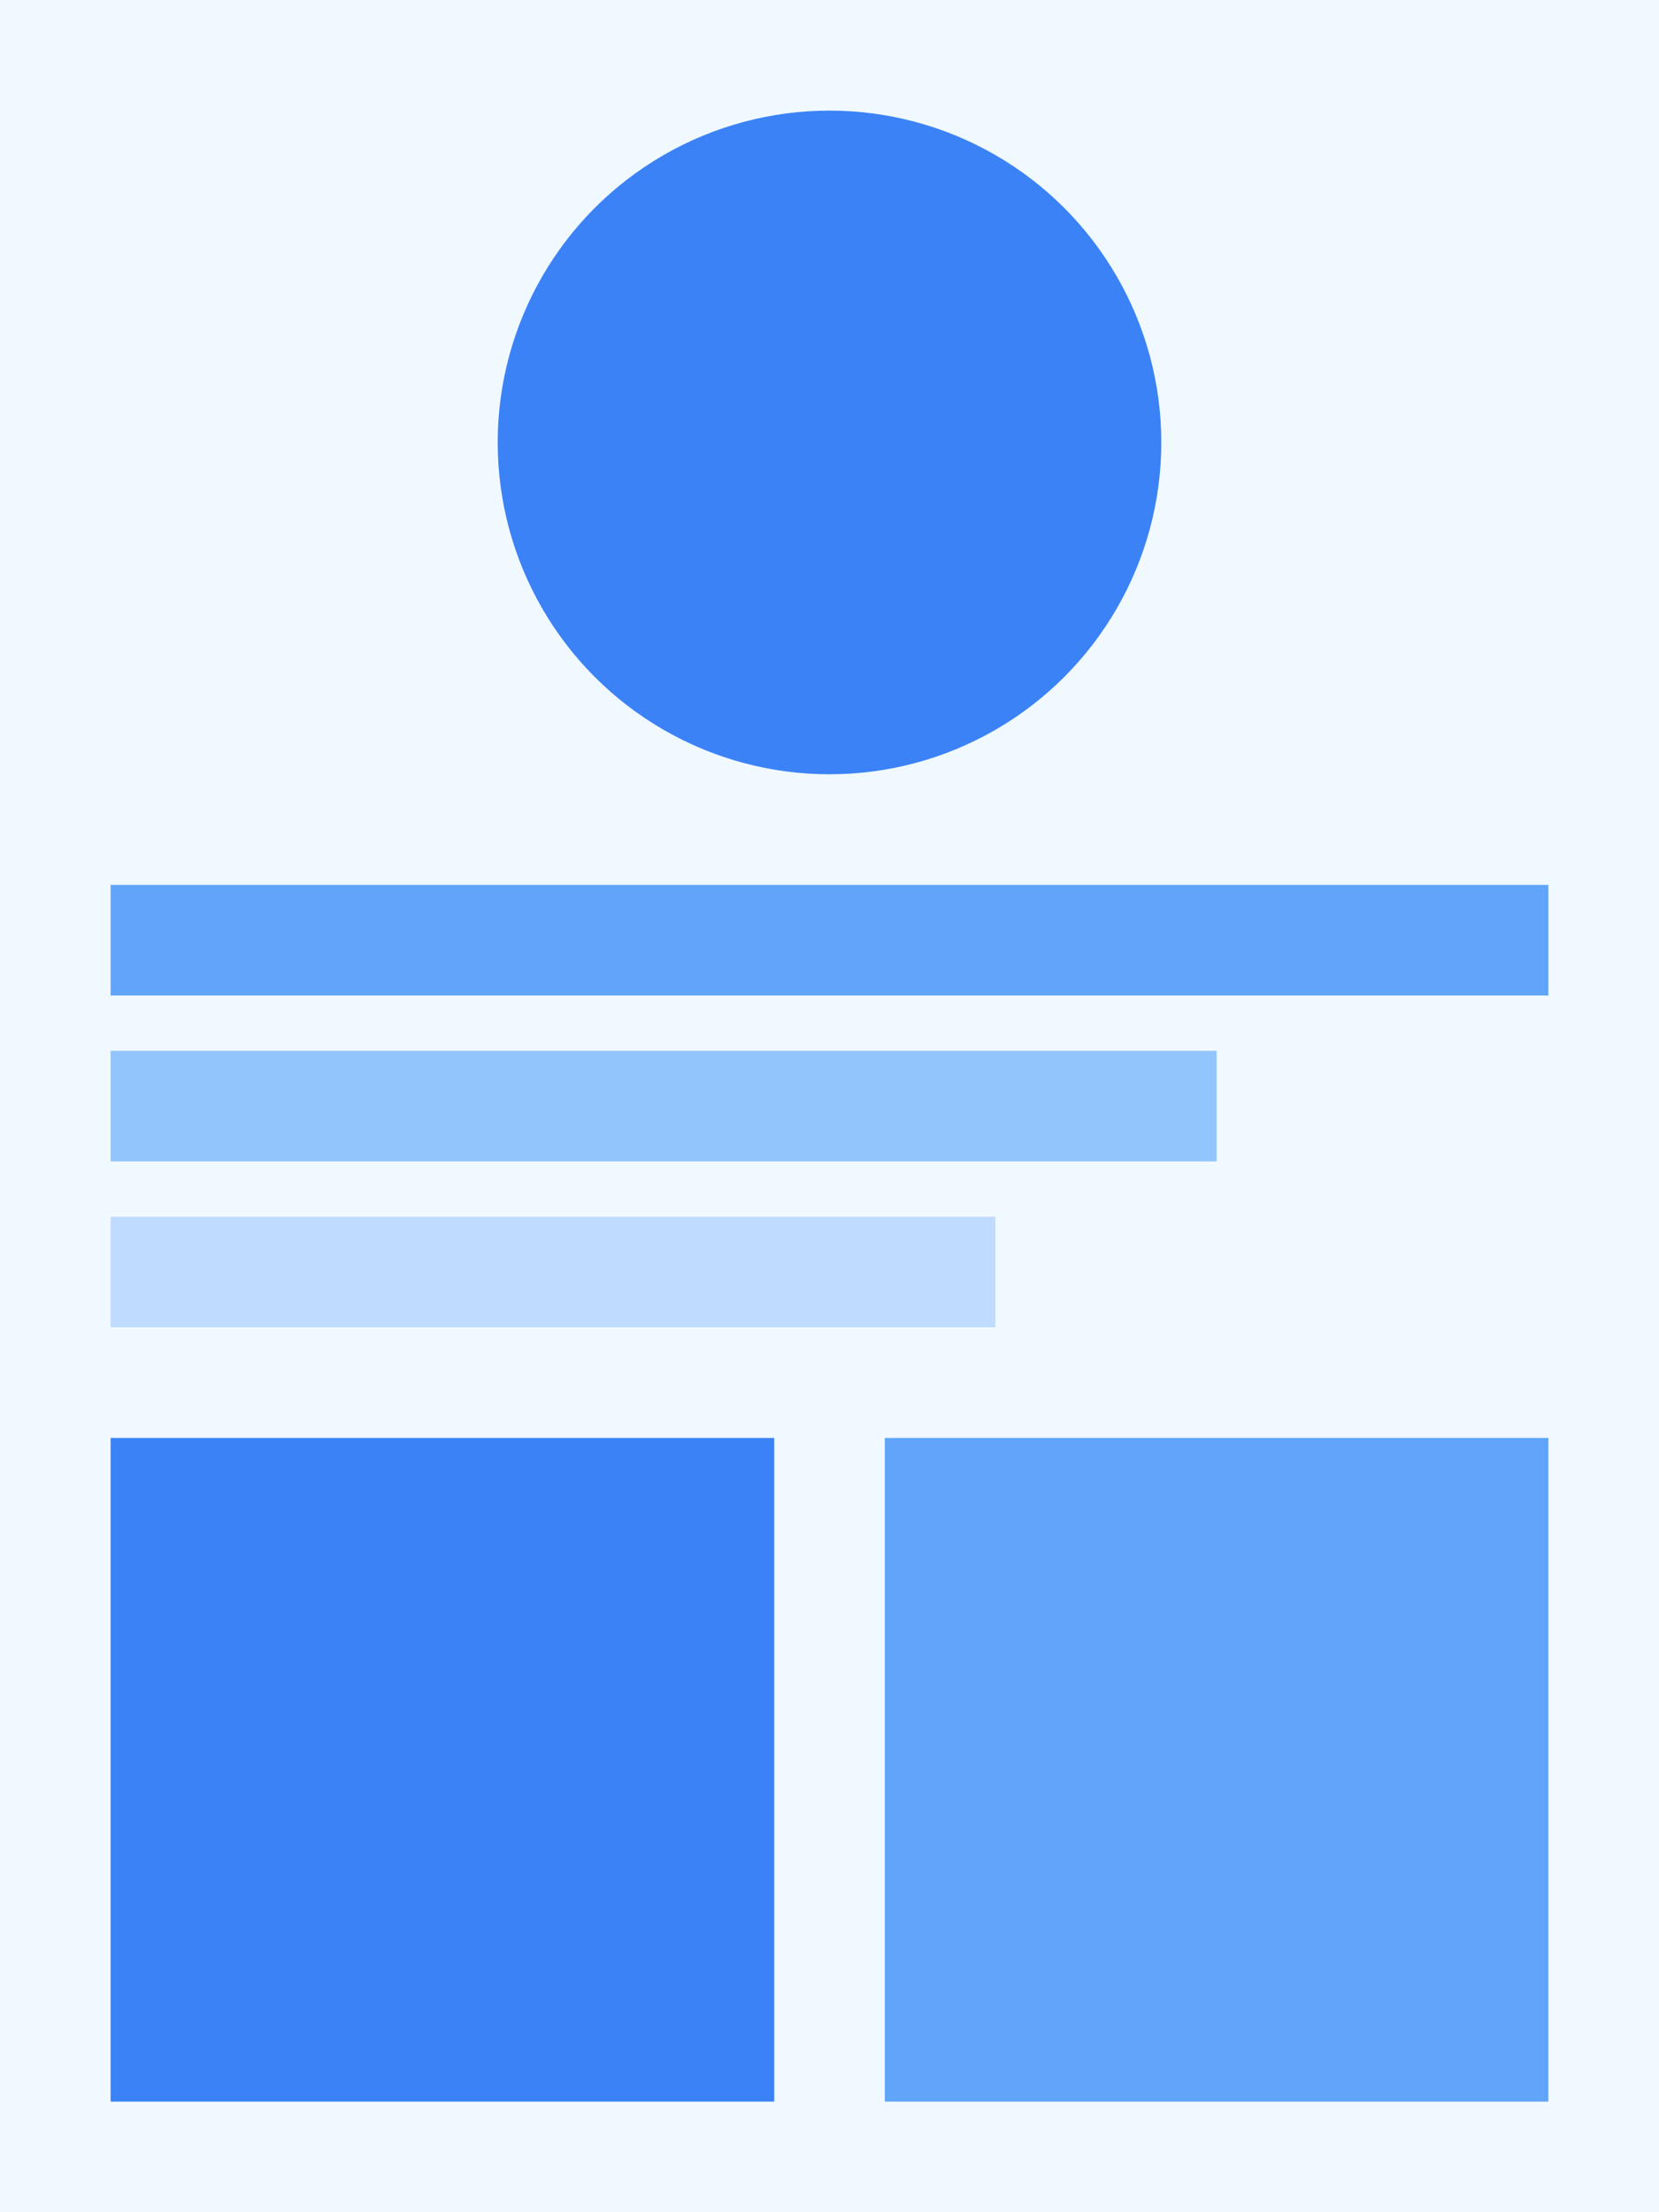 <svg width="300" height="400" viewBox="0 0 300 400" fill="none" xmlns="http://www.w3.org/2000/svg">
    <rect width="300" height="400" fill="#F0F9FF"/>
    <circle cx="150" cy="80" r="60" fill="#3B82F6"/>
    <rect x="20" y="160" width="260" height="20" fill="#60A5FA"/>
    <rect x="20" y="190" width="200" height="20" fill="#93C5FD"/>
    <rect x="20" y="220" width="160" height="20" fill="#BFDBFE"/>
    <rect x="20" y="260" width="120" height="120" fill="#3B82F6"/>
    <rect x="160" y="260" width="120" height="120" fill="#60A5FA"/>
  </svg>